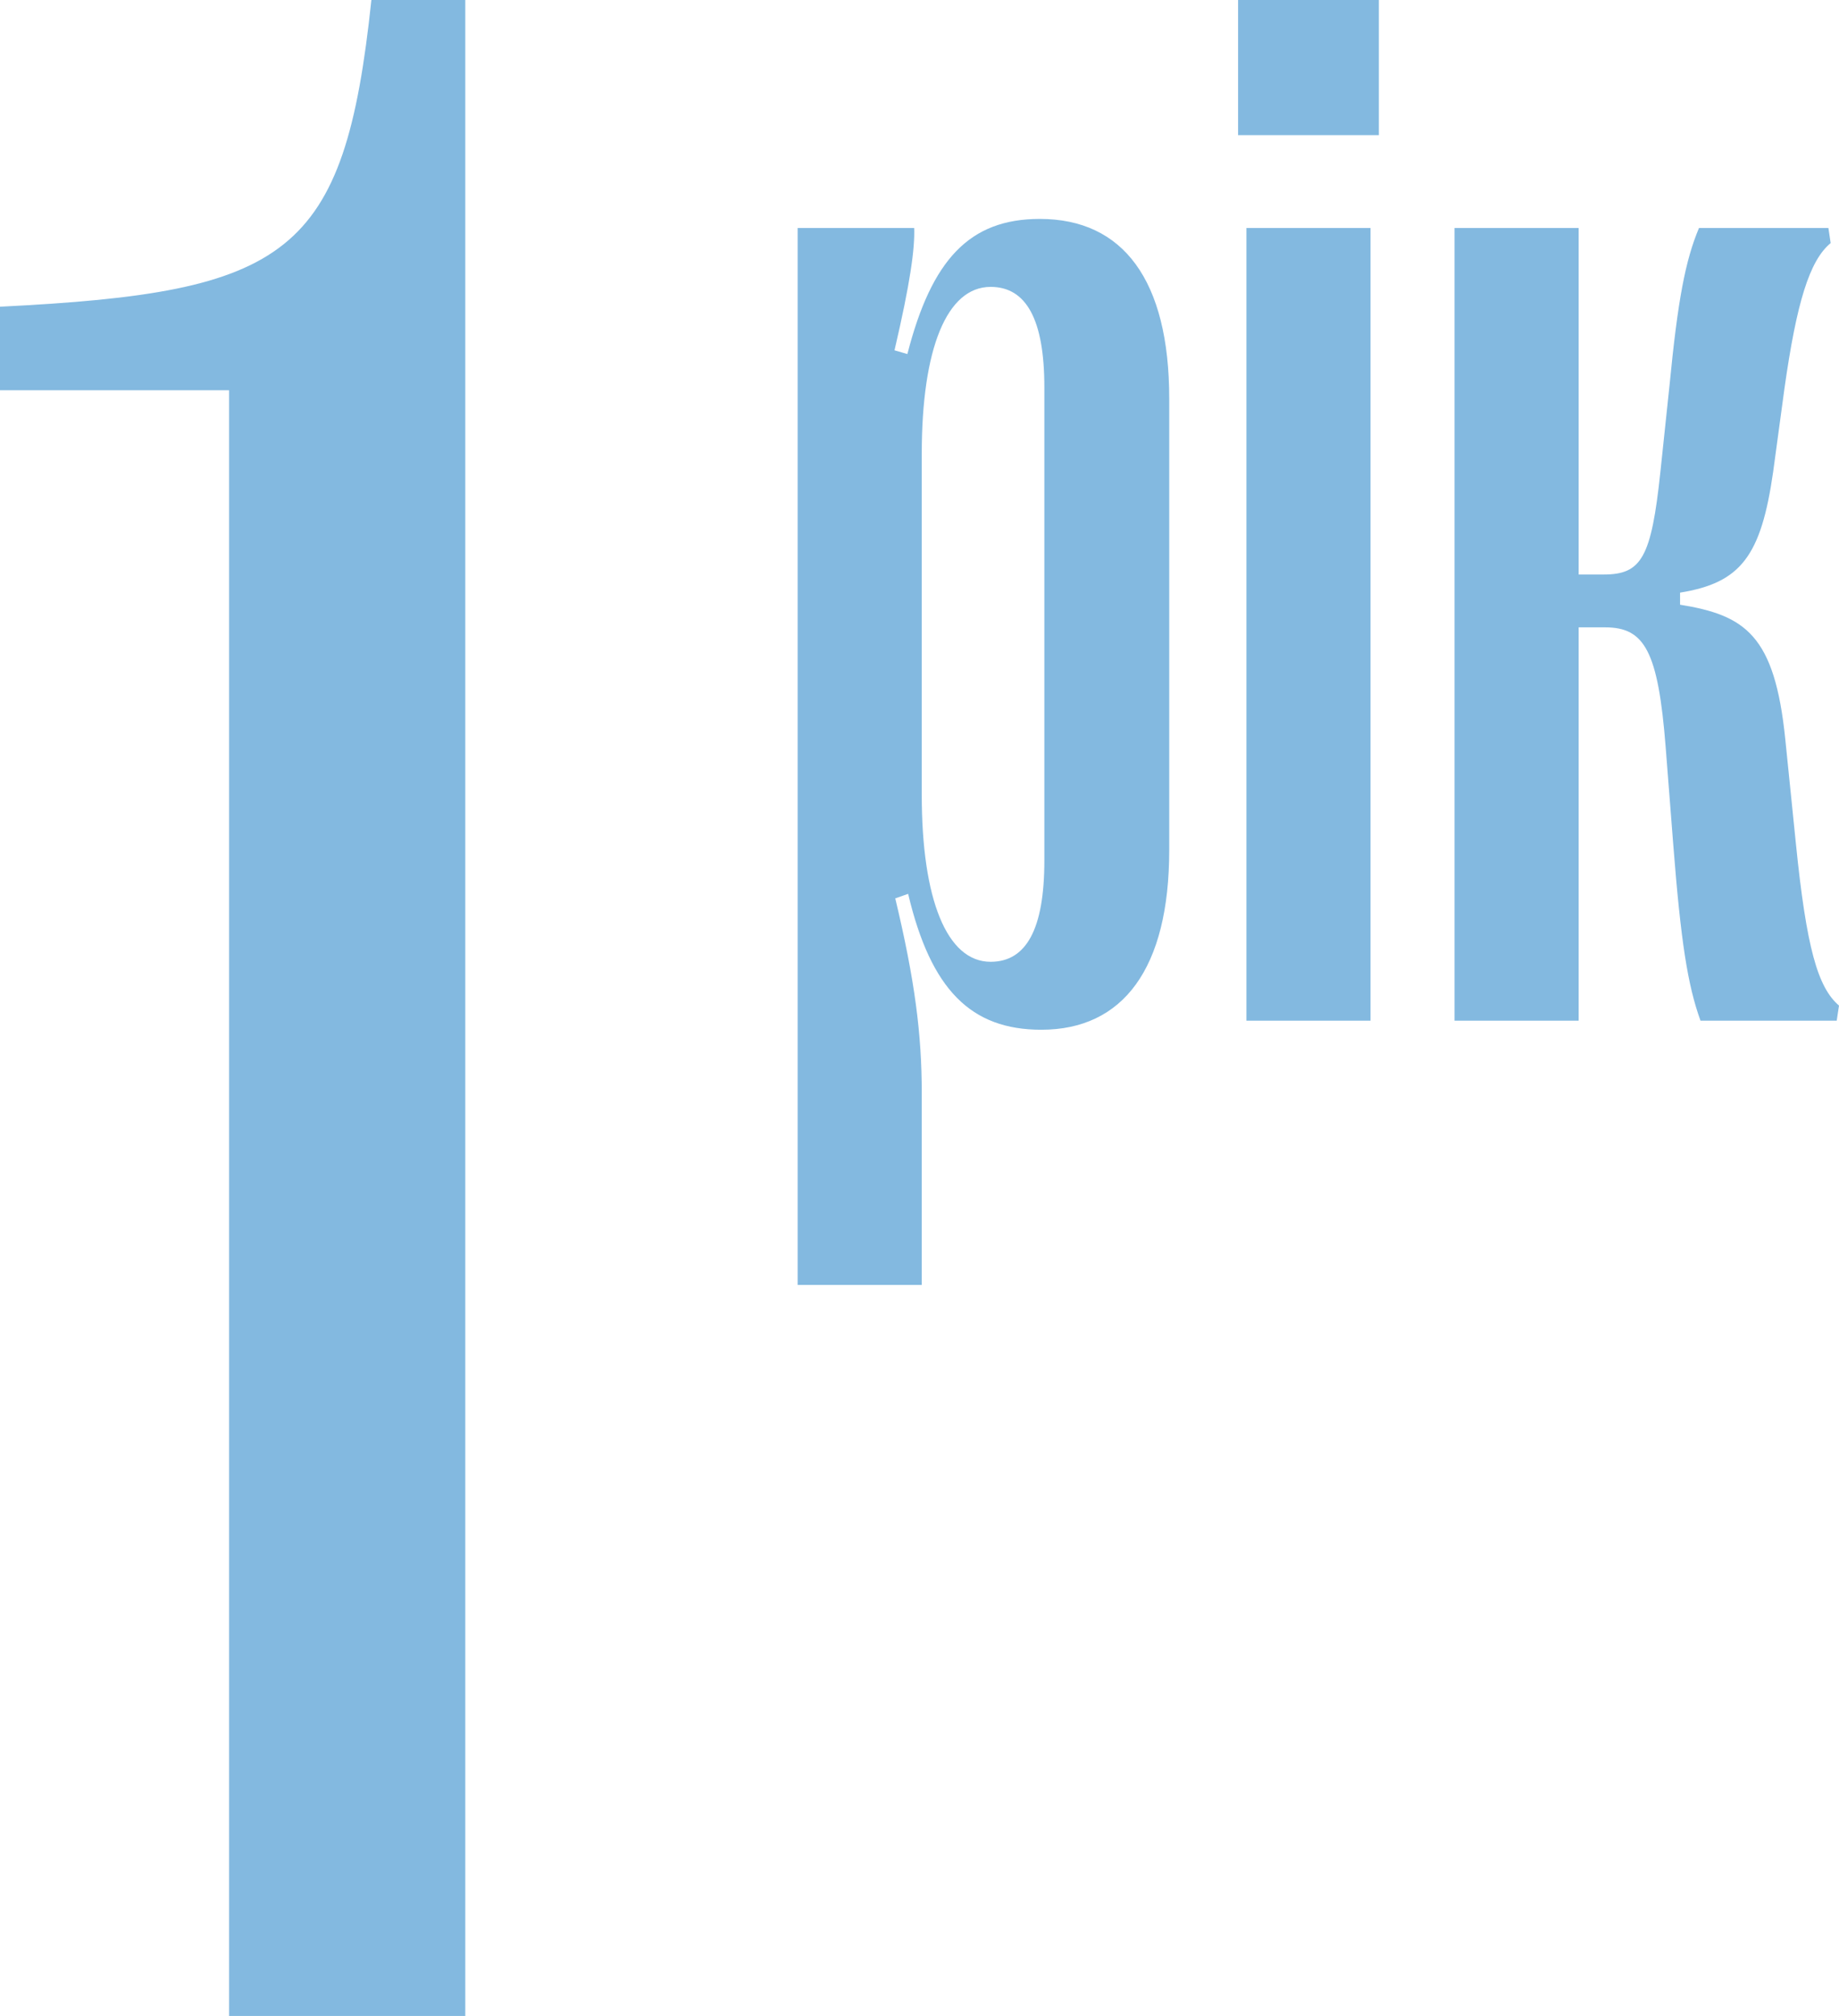 <?xml version="1.0" encoding="UTF-8"?> <svg xmlns="http://www.w3.org/2000/svg" width="83" height="91" viewBox="0 0 83 91" fill="none"> <path fill-rule="evenodd" clip-rule="evenodd" d="M10.339 91H21V0H16.762C15.541 11.57 13.037 13.195 0 13.845V17.615H10.339V91ZM62.233 6.1H55.879V0H62.233V6.1ZM61.857 46.073H56.255V10.291H61.857V46.073ZM46.93 9.882C50.688 9.882 52.771 12.643 52.771 17.993V38.371C52.771 43.721 50.688 46.482 46.998 46.482C43.822 46.482 42.012 44.676 40.987 40.348L40.406 40.552C41.294 44.267 41.602 46.686 41.602 49.344V58H36V10.291H41.26C41.294 11.211 41.089 12.745 40.372 15.812L40.953 15.982C42.046 11.723 43.754 9.882 46.93 9.882ZM44.71 12.95C42.729 12.95 41.602 15.744 41.602 20.481V35.884C41.602 40.586 42.729 43.415 44.71 43.415C46.315 43.415 47.135 41.95 47.135 38.848V17.482C47.135 14.415 46.315 12.95 44.71 12.95ZM65.648 46.073H71.25V28.318H72.445C74.222 28.318 74.837 29.375 75.178 33.737L75.52 38.133C75.861 42.495 76.169 44.471 76.749 46.073H82.897L83 45.391C82.044 44.573 81.531 42.801 81.053 38.065L80.575 33.362C80.097 28.659 78.764 27.773 75.827 27.296V26.751C78.56 26.308 79.482 25.115 80.028 21.299L80.541 17.516C81.087 13.665 81.668 11.757 82.624 10.973L82.522 10.291H76.681C76.066 11.757 75.725 13.529 75.349 17.414L74.939 21.299C74.529 25.183 74.085 25.933 72.377 25.933H71.25V10.291H65.648V46.073Z" fill="#83B9E0"></path> </svg> 